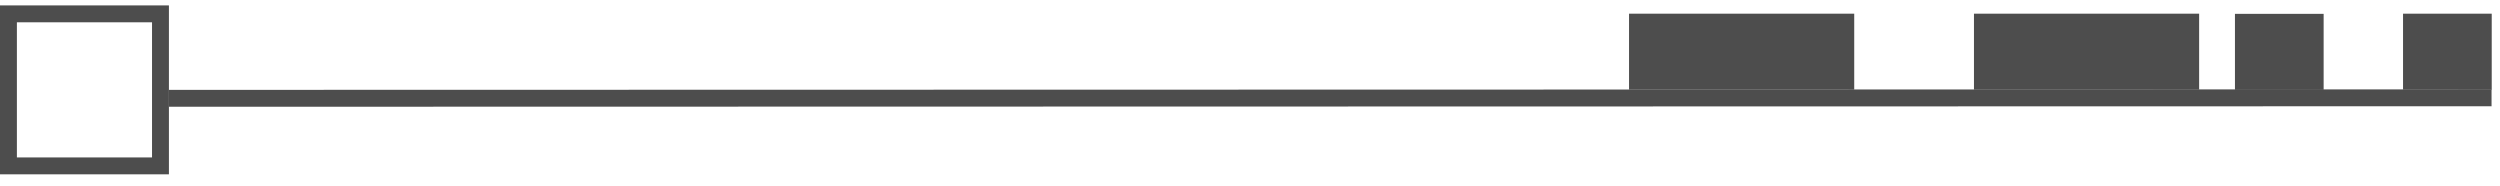 <svg width="148" height="11" viewBox="0 0 148 11" fill="none" xmlns="http://www.w3.org/2000/svg">
<path d="M10 5.82L147.5 5.79" stroke="#4D4D4D" stroke-miterlimit="10"/>
<path d="M9.5 0.82H0.5V9.82H9.5V0.82Z" stroke="#4D4D4D" stroke-miterlimit="10"/>
<path d="M147.51 5.31V0.81L142.26 0.81V5.31H147.51Z" fill="#4D4D4D"/>
<path d="M137.559 5.32V0.82L132.309 0.82V5.32H137.559Z" fill="#4D4D4D"/>
<path d="M130.189 5.31V0.81L116.859 0.81V5.31L130.189 5.31Z" fill="#4D4D4D"/>
<path d="M109.77 5.31V0.81L96.439 0.81V5.31L109.77 5.31Z" fill="#4D4D4D"/>
</svg>
